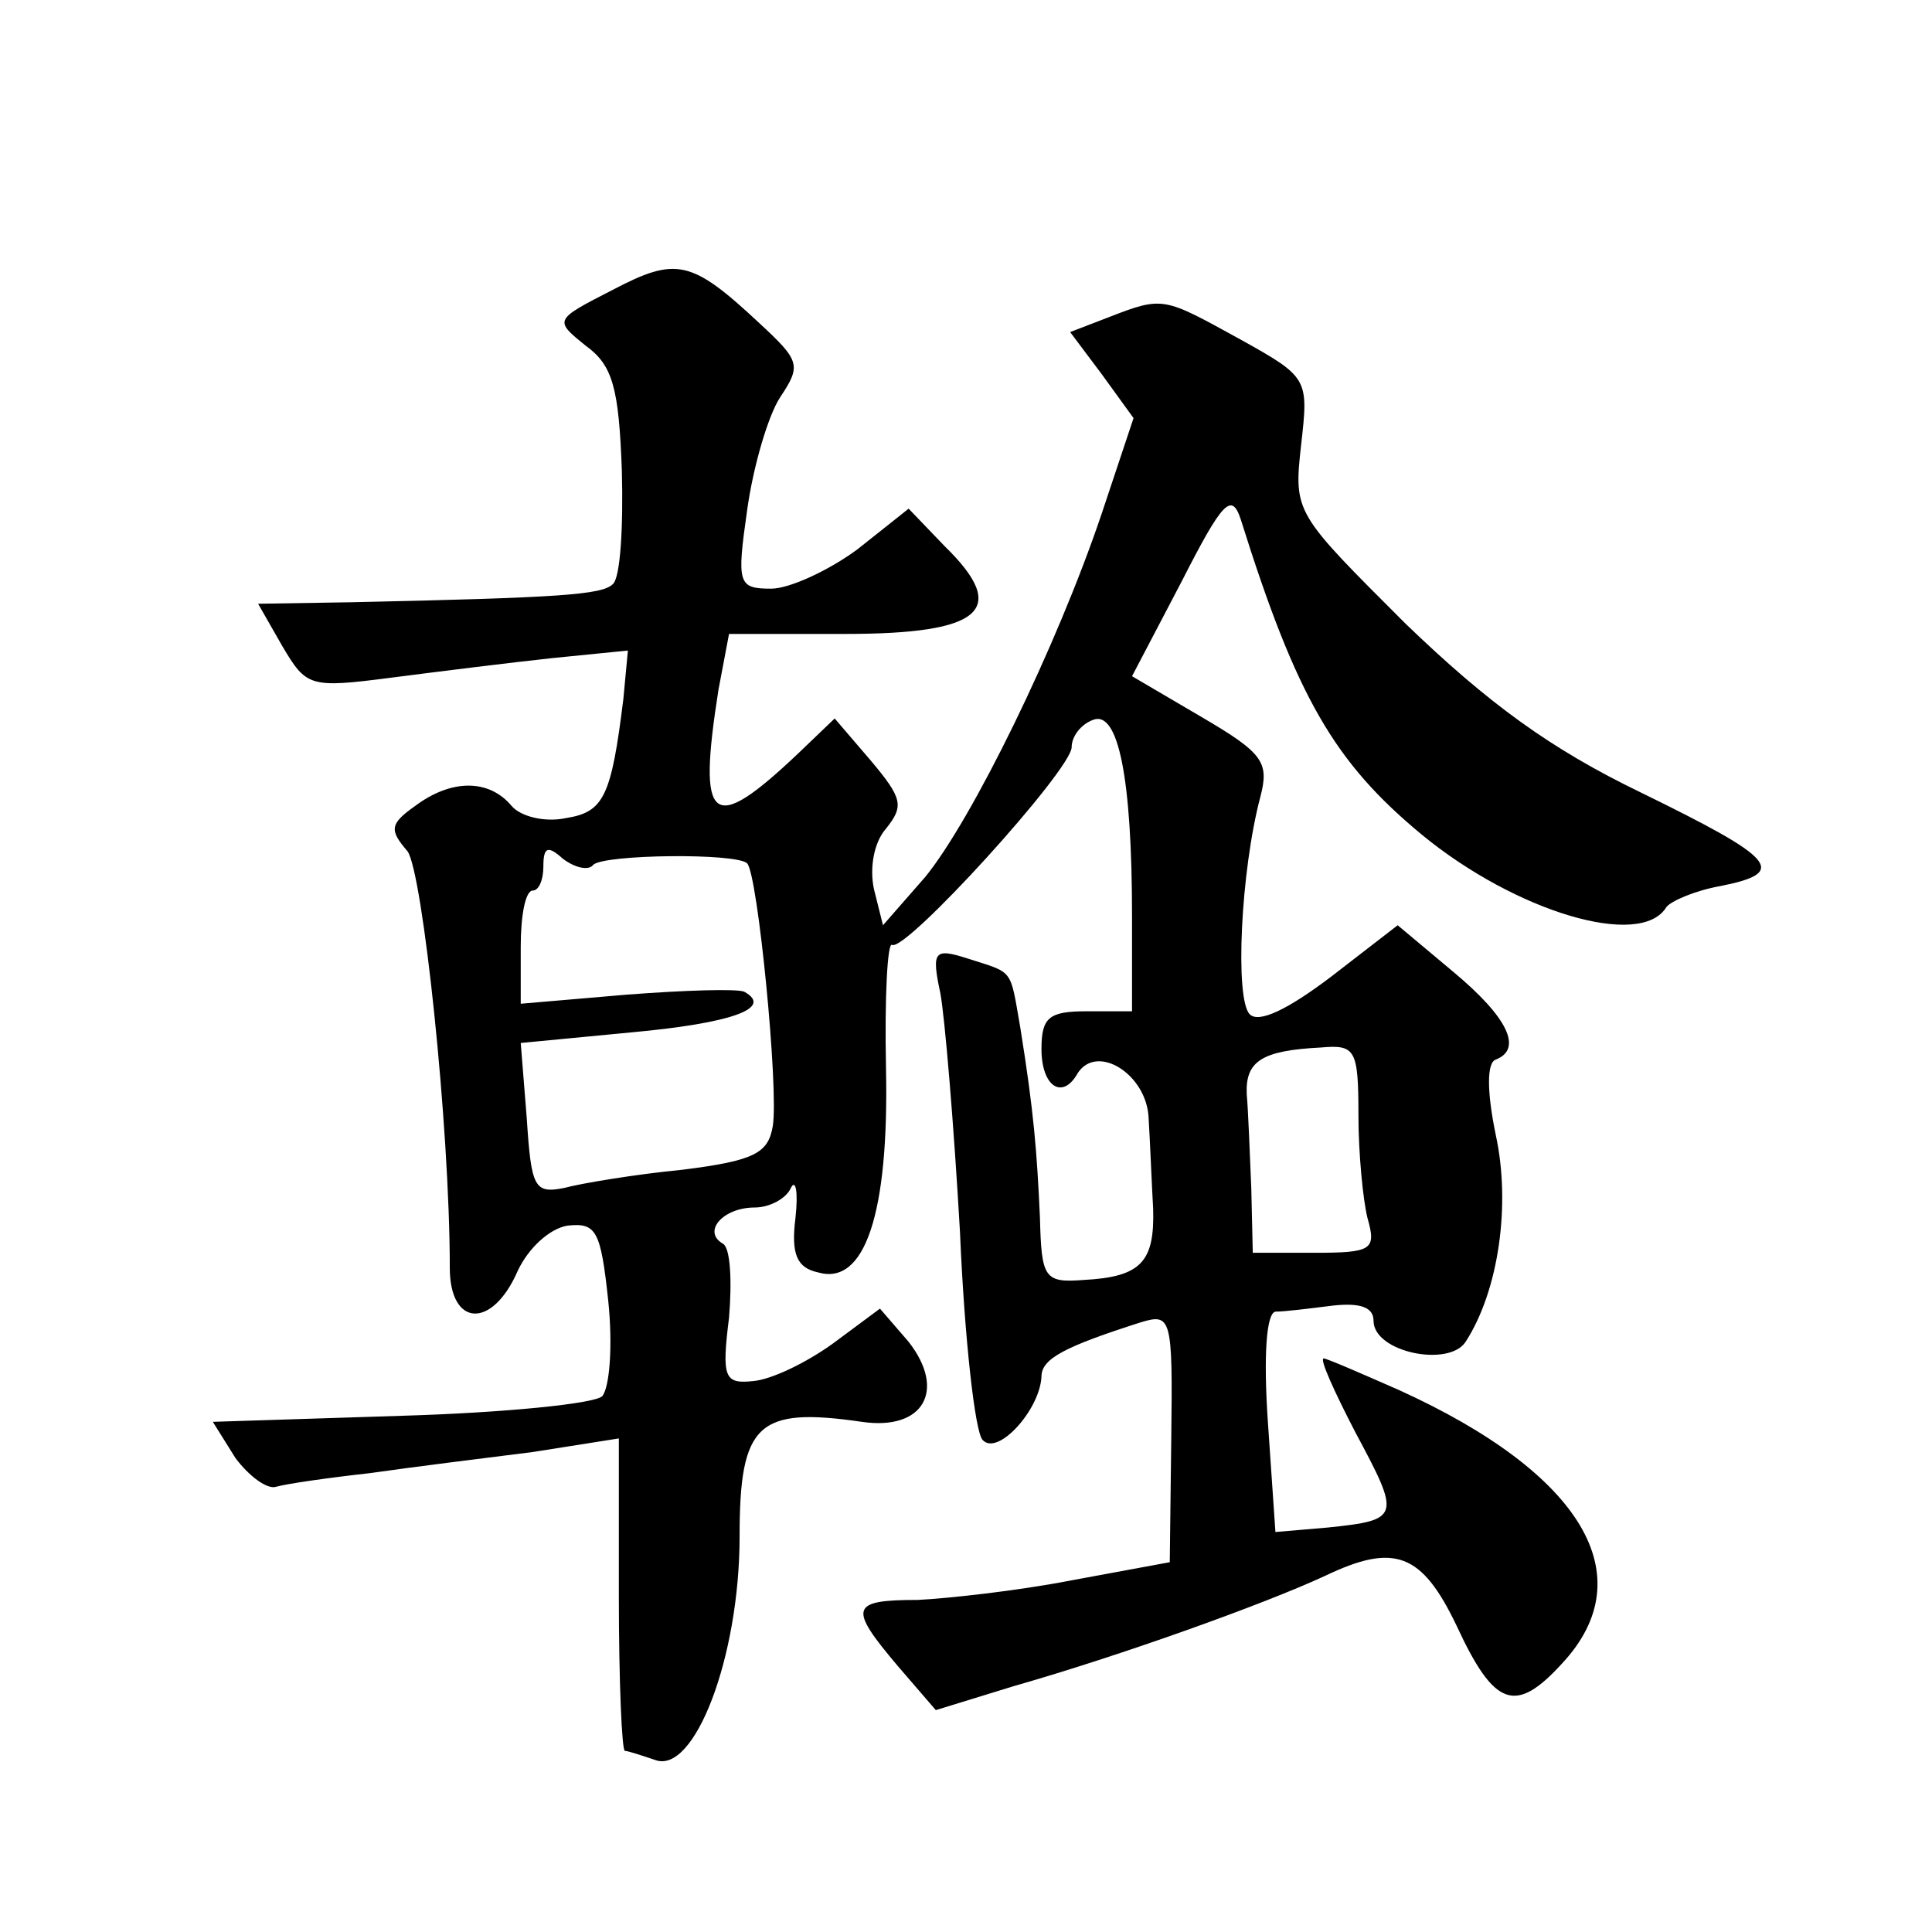 <?xml version="1.0" standalone="no"?>
<!DOCTYPE svg PUBLIC "-//W3C//DTD SVG 20010904//EN"
 "http://www.w3.org/TR/2001/REC-SVG-20010904/DTD/svg10.dtd">
<svg version="1.0" xmlns="http://www.w3.org/2000/svg"
 width="128pt" height="128pt" viewBox="0 0 128 128"
 preserveAspectRatio="xMidYMid meet">
<g transform="translate(0,128) scale(0.1,-0.1)"
fill="#0" stroke="none">
<path d="M406 1088 c-39 -20 -39 -20 -18 -37 18 -13 22 -28 24 -83 1 -37 -1 -71
-6 -75 -7 -7 -34 -9 -173 -12 l-62 -1 16 -28 c16 -27 18 -28 72 -21 31 4 79 10
107 13 l50 5 -3 -32 c-8 -65 -13 -75 -38 -79 -14 -3 -30 1 -36 8 -15 18 -40 18
-64 0 -17 -12 -17 -16 -5 -30 10 -14 28 -182 28 -276 0 -39 28 -41 45 -2 7 15 21
28 33 30 19 2 22 -3 27 -50 3 -29 1 -57 -4 -63 -5 -5 -65 -11 -133 -13 l-125 -4
15 -24 c9 -12 21 -21 27 -19 7 2 35 6 62 9 28 4 76 10 108 14 l57 9 0 -104 c0 -57
2 -103 4 -103 2 0 11 -3 20 -6 26 -10 56 68 56 148 0 75 12 86 81 76 41 -6 56 21
31 53 l-19 22 -31 -23 c-18 -13 -41 -24 -53 -25 -19 -2 -21 2 -16 42 2 24 1 46
-4 49 -14 8 0 24 21 24 10 0 21 6 24 13 3 6 5 -2 3 -20 -3 -24 1 -33 15 -36 31
-9 47 39 45 135 -1 48 1 84 4 82 9 -5 119 116 119 131 0 7 6 15 14 18 17 7 26 -39
26 -130 l0 -63 -30 0 c-25 0 -30 -4 -30 -25 0 -25 14 -34 24 -16 13 20 46 -1 47
-30 1 -16 2 -43 3 -60 1 -35 -8 -45 -46 -47 -26 -2 -28 1 -29 41 -2 44 -4 70 -13
126 -7 40 -4 36 -35 46 -22 7 -24 5 -18 -23 3 -16 9 -88 13 -158 3 -71 10 -133
15 -138 10 -11 38 20 39 42 0 12 16 20 66 36 20 6 21 3 20 -76 l-1 -83 -65 -12
c-36 -7 -82 -12 -102 -13 -45 0 -46 -5 -13 -44 l25 -29 52 16 c70 20 165 54 206
73 46 22 64 15 87 -33 25 -54 39 -59 70 -25 54 58 13 126 -108 181 -25 11 -48 21
-50 21 -3 0 7 -22 21 -49 30 -56 30 -58 -18 -63 l-35 -3 -5 73 c-3 44 -1 72 5 73
6 0 22 2 38 4 18 2 27 -1 27 -10 0 -21 50 -31 61 -14 22 34 30 91 20 137 -6 29
-6 48 0 50 18 7 8 28 -28 58 l-37 31 -44 -34 c-29 -22 -48 -31 -54 -25 -10 10 -6
95 7 144 6 23 2 29 -39 53 l-46 27 33 63 c27 53 33 59 39 41 37 -118 62 -161 120
-209 62 -51 145 -76 162 -48 3 4 19 11 36 14 45 9 37 18 -53 62 -60 29 -101 59
-156 112 -73 73 -74 73 -69 118 5 44 5 45 -40 70 -51 28 -51 29 -87 15 l-26 -10
21 -28 21 -29 -21 -63 c-30 -89 -86 -203 -117 -241 l-28 -32 -6 24 c-3 14 0 31
8 40 12 15 11 20 -10 45 l-24 28 -24 -23 c-58 -55 -67 -47 -53 42 l7 37 77 0 c91
0 109 16 66 58 l-24 25 -34 -27 c-19 -14 -45 -26 -57 -26 -22 0 -23 3 -16 52 4
29 14 63 22 75 14 21 13 24 -14 49 -45 42 -55 44 -97 22z m-13 -381 c7 7 95 8 102
1 7 -7 21 -149 17 -174 -3 -18 -12 -23 -60 -29 -31 -3 -67 -9 -78 -12 -20 -4 -22
0 -25 46 l-4 50 73 7 c66 6 95 16 75 27 -5 2 -39 1 -78 -2 l-70 -6 0 38 c0 20 3
37 8 37 4 0 7 7 7 16 0 13 3 14 13 5 8 -6 17 -8 20 -4z m507 -166 c0 -25 3 -56
6 -68 6 -21 3 -23 -35 -23 l-41 0 -1 43 c-1 23 -2 51 -3 62 -1 22 10 29 49 31 23
2 25 -1 25 -45z"/>
</g>
</svg>
